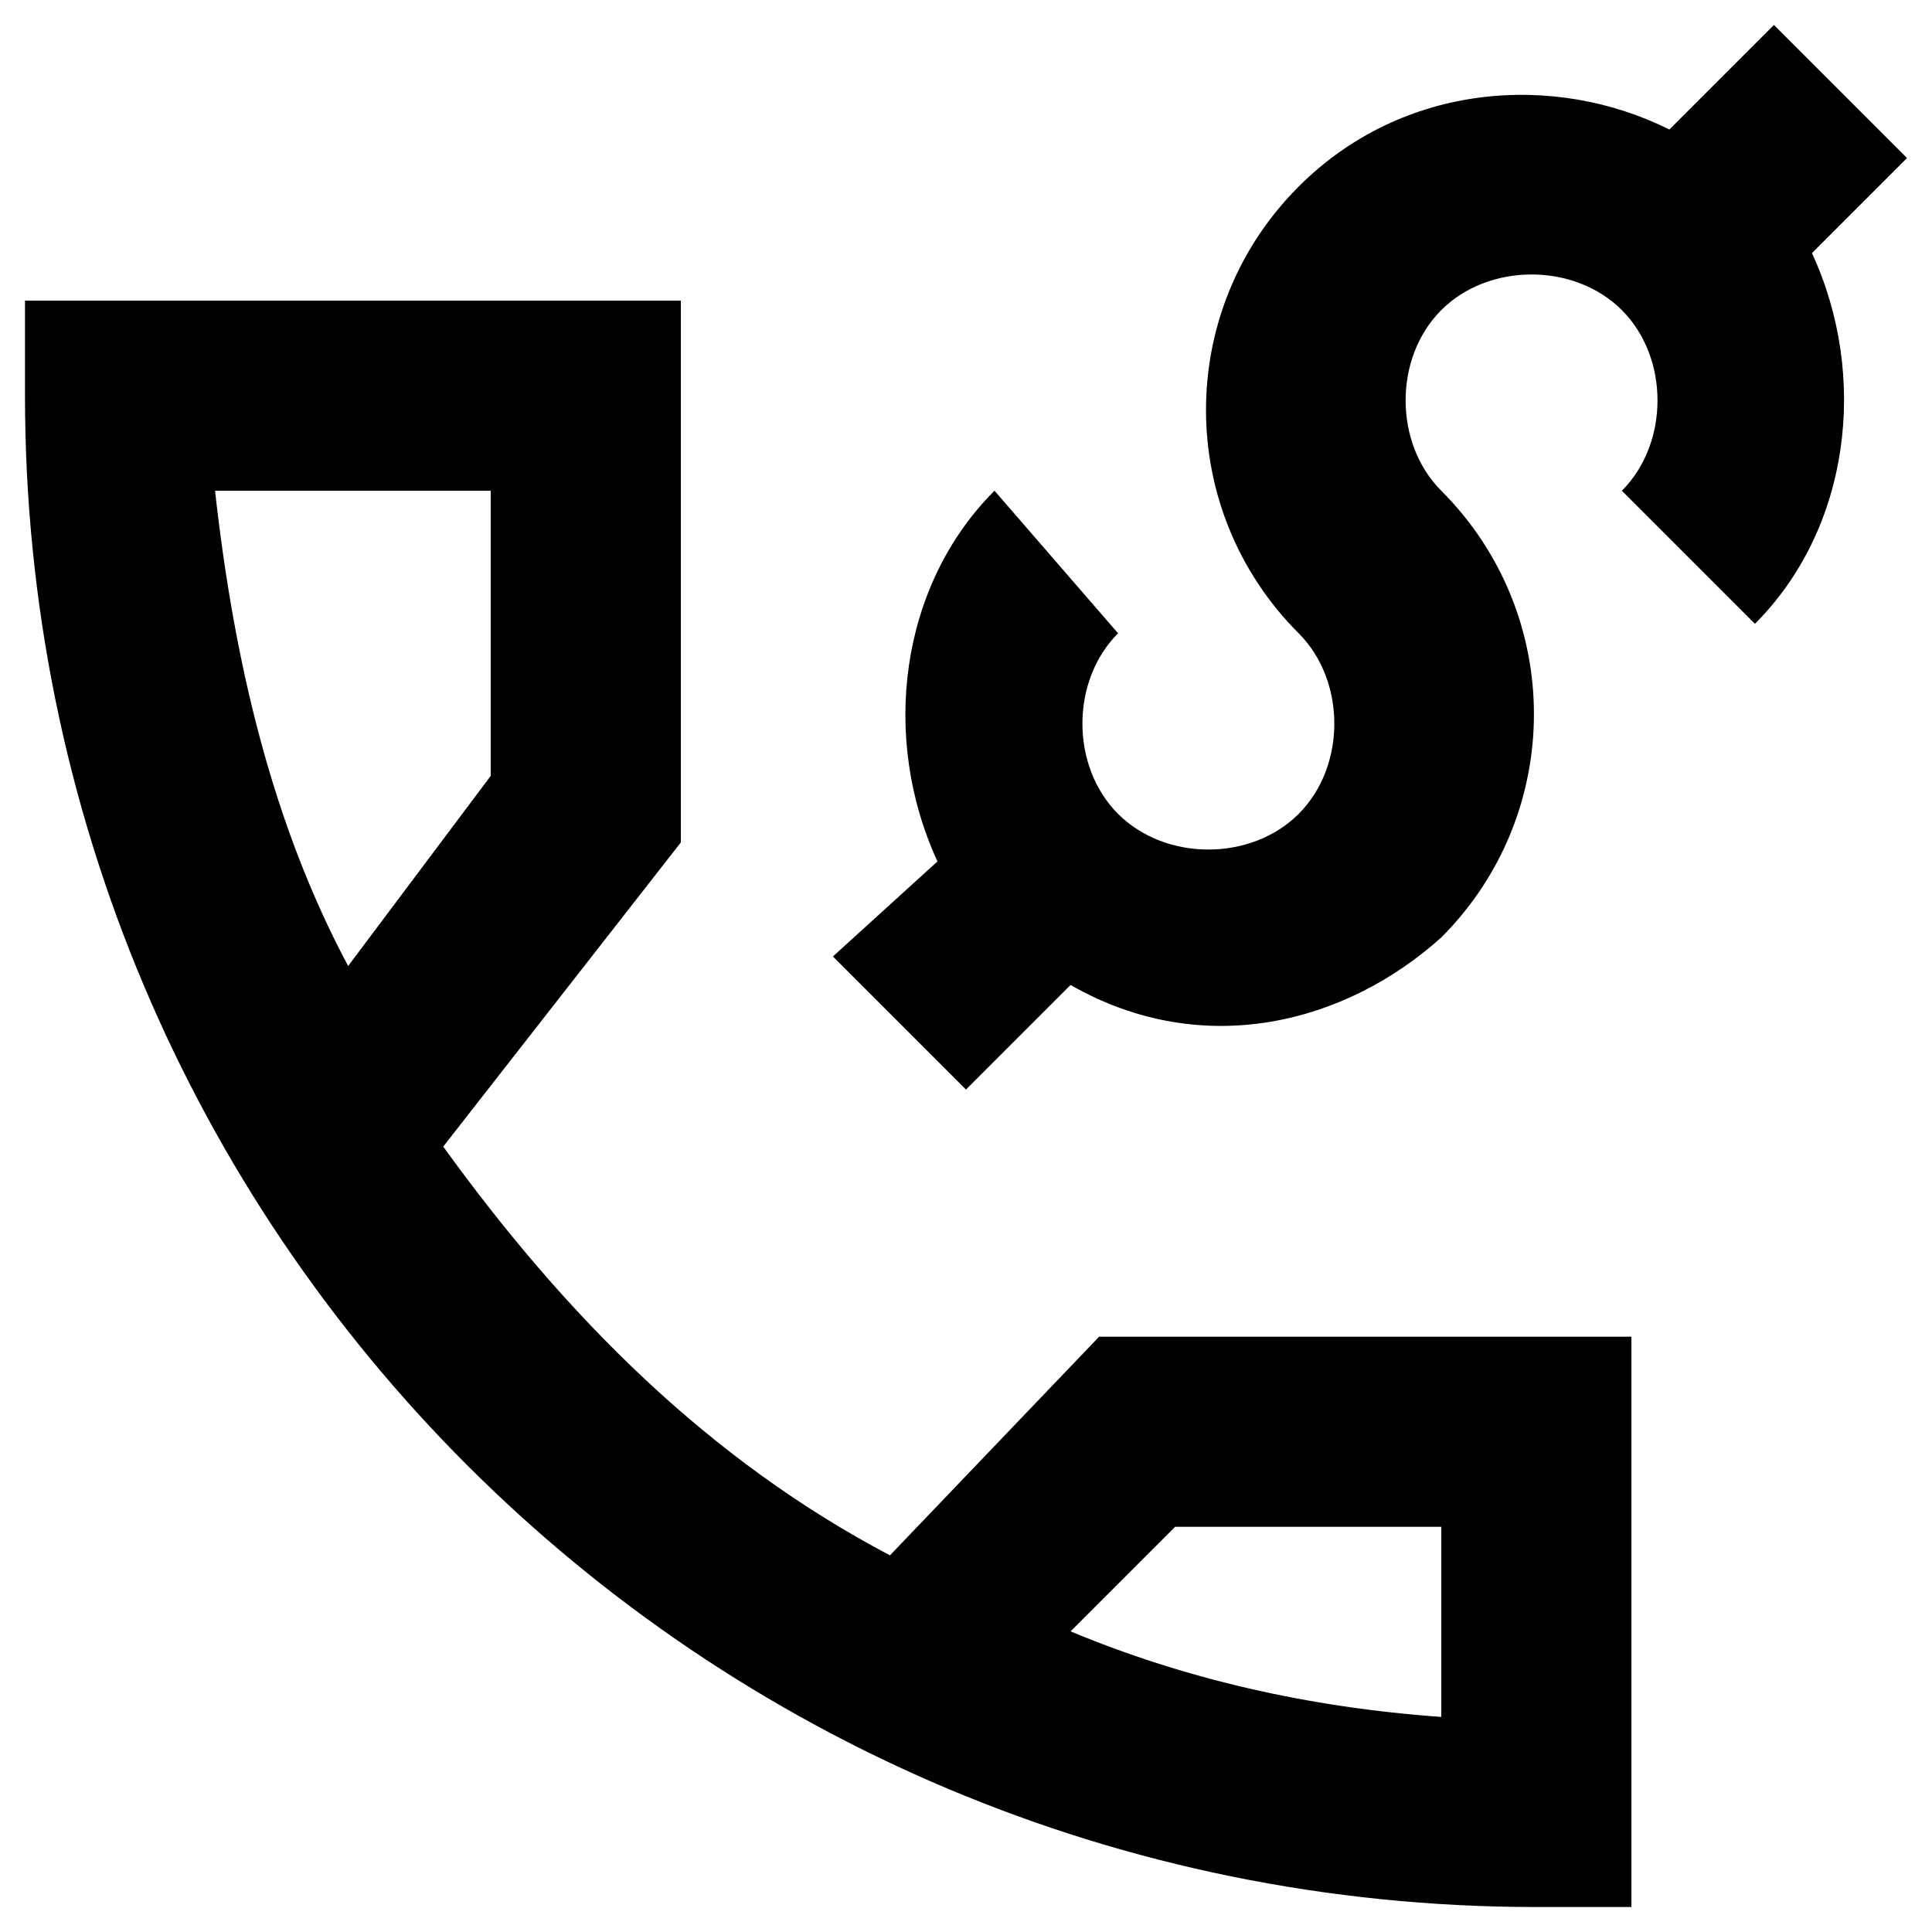 <?xml version="1.0" encoding="UTF-8"?>
<!-- Uploaded to: SVG Repo, www.svgrepo.com, Generator: SVG Repo Mixer Tools -->
<svg fill="#000000" width="800px" height="800px" version="1.1" viewBox="144 144 512 512" xmlns="http://www.w3.org/2000/svg">
 <g>
  <path d="m649.38 185.88-35.266-35.266-27.711 27.711c-30.23-15.113-70.535-12.594-98.242 15.113-32.746 32.746-32.746 85.648 0 118.39 12.594 12.594 12.594 35.266 0 47.863-12.594 12.594-35.266 12.594-47.863 0-12.594-12.594-12.594-35.266 0-47.863l-32.746-37.785c-25.191 25.191-30.23 65.496-15.113 98.242l-27.711 25.191 35.266 35.266 27.711-27.711c35.27 20.152 73.055 10.078 98.242-12.594 32.746-32.746 32.746-85.648 0-118.39-12.594-12.594-12.594-35.266 0-47.863 12.594-12.594 35.266-12.594 47.863 0 12.594 12.594 12.594 35.266 0 47.863l35.266 35.266c25.191-25.191 30.23-65.496 15.113-98.242z"/>
  <path d="m379.85 556.18c-47.863-25.191-85.648-62.977-118.39-108.32l62.973-80.609v-143.59h-173.81v25.191c0 221.68 178.85 400.53 400.53 400.53h25.191v-151.14h-141.07zm-178.86-282.13h73.055v75.57l-37.785 50.383c-20.152-37.789-30.23-80.609-35.27-125.95zm324.96 274.57v50.383c-35.266-2.519-68.016-10.078-98.242-22.672l27.711-27.711z"/>
 </g>
</svg>